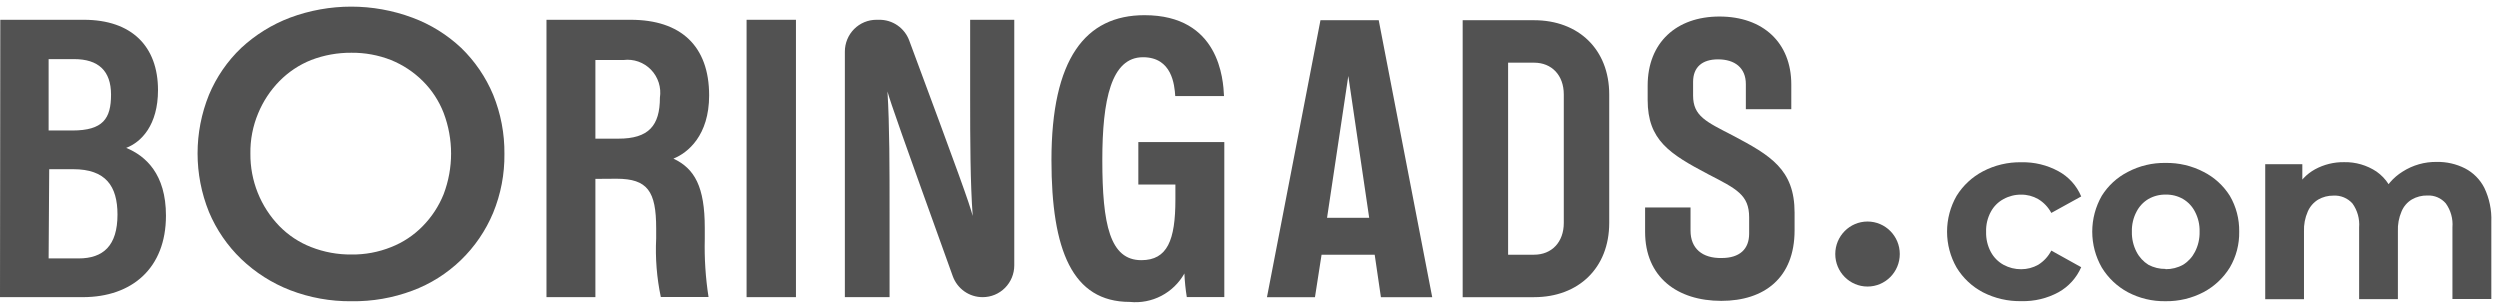 <svg width="203" height="25" viewBox="0 0 203 25" fill="none" xmlns="http://www.w3.org/2000/svg">
<path d="M164.141 24.452C163.055 24.475 161.981 24.229 161.012 23.733C160.132 23.272 159.393 22.578 158.875 21.725C158.367 20.84 158.101 19.836 158.101 18.814C158.101 17.792 158.367 16.788 158.875 15.903C159.399 15.06 160.137 14.374 161.012 13.914C161.977 13.408 163.053 13.154 164.141 13.176C165.188 13.151 166.224 13.402 167.145 13.904C167.975 14.353 168.628 15.076 168.994 15.951L166.567 17.29C166.319 16.824 165.95 16.435 165.499 16.165C165.08 15.924 164.604 15.8 164.122 15.806C163.621 15.798 163.126 15.922 162.687 16.165C162.251 16.398 161.892 16.756 161.657 17.193C161.386 17.692 161.253 18.255 161.272 18.823C161.255 19.395 161.388 19.96 161.657 20.463C161.895 20.902 162.252 21.262 162.687 21.502C163.128 21.741 163.621 21.865 164.122 21.861C164.604 21.861 165.078 21.738 165.499 21.502C165.952 21.221 166.321 20.822 166.567 20.347L168.994 21.696C168.617 22.561 167.967 23.278 167.145 23.733C166.223 24.232 165.187 24.479 164.141 24.452Z" fill="#525252"/>
<path d="M175.844 24.457C174.779 24.477 173.726 24.226 172.782 23.729C171.911 23.261 171.18 22.568 170.664 21.721C170.157 20.836 169.89 19.832 169.89 18.81C169.89 17.788 170.157 16.784 170.664 15.899C171.182 15.07 171.915 14.4 172.782 13.958C173.726 13.461 174.779 13.211 175.844 13.23C176.918 13.211 177.98 13.461 178.934 13.958C179.804 14.399 180.54 15.07 181.062 15.899C181.577 16.78 181.84 17.787 181.823 18.81C181.843 19.832 181.58 20.841 181.062 21.721C180.541 22.565 179.807 23.255 178.934 23.72C177.981 24.22 176.918 24.474 175.844 24.457ZM175.844 21.857C176.341 21.863 176.832 21.739 177.268 21.498C177.678 21.243 178.011 20.881 178.231 20.45C178.491 19.947 178.62 19.386 178.607 18.819C178.624 18.252 178.495 17.691 178.231 17.189C178.013 16.762 177.679 16.405 177.268 16.161C176.841 15.915 176.355 15.791 175.863 15.802C175.368 15.791 174.879 15.915 174.447 16.161C174.037 16.406 173.704 16.762 173.485 17.189C173.221 17.691 173.092 18.252 173.109 18.819C173.096 19.386 173.225 19.947 173.485 20.45C173.706 20.88 174.039 21.242 174.447 21.498C174.877 21.727 175.357 21.844 175.844 21.837V21.857Z" fill="#525252"/>
<path d="M197.867 13.148C198.662 13.133 199.448 13.312 200.159 13.672C200.833 14.021 201.382 14.574 201.728 15.254C202.137 16.109 202.332 17.051 202.296 18V24.278H199.138V18.456C199.194 17.765 199.002 17.077 198.599 16.515C198.414 16.3 198.182 16.131 197.922 16.02C197.661 15.909 197.379 15.859 197.097 15.875C196.659 15.865 196.226 15.976 195.845 16.195C195.47 16.419 195.176 16.759 195.008 17.165C194.787 17.675 194.685 18.23 194.709 18.786V24.288H191.561V18.465C191.616 17.774 191.425 17.086 191.022 16.525C190.828 16.307 190.588 16.137 190.319 16.026C190.051 15.915 189.761 15.867 189.472 15.884C189.04 15.879 188.614 15.989 188.239 16.204C187.864 16.431 187.568 16.771 187.392 17.175C187.168 17.684 187.062 18.239 187.084 18.795V24.297H183.936V13.332H186.949V16.302L186.381 15.448C186.723 14.726 187.282 14.132 187.979 13.749C188.703 13.355 189.515 13.155 190.338 13.167C191.274 13.147 192.195 13.414 192.976 13.934C193.758 14.483 194.294 15.319 194.469 16.263L193.352 15.962C193.712 15.121 194.32 14.413 195.094 13.934C195.923 13.405 196.887 13.132 197.867 13.148Z" fill="#525252"/>
<path d="M151.643 23.267C153.09 23.267 154.262 22.085 154.262 20.628C154.262 19.17 153.09 17.988 151.643 17.988C150.197 17.988 149.024 19.17 149.024 20.628C149.024 22.085 150.197 23.267 151.643 23.267Z" fill="#525252"/>
<path d="M145.453 8.868H141.763V6.829C141.763 5.51 140.871 4.82 139.502 4.82C138.223 4.82 137.479 5.45 137.479 6.649V7.758C137.479 9.438 138.55 9.887 140.692 10.997C143.757 12.616 145.72 13.755 145.72 17.263V18.703C145.72 22.571 143.251 24.43 139.77 24.43C136.2 24.43 133.582 22.511 133.582 18.823V16.844H137.271V18.733C137.271 20.172 138.223 20.982 139.8 20.951C141.258 20.951 142.031 20.232 142.031 18.973V17.653C142.031 15.824 141.02 15.345 138.699 14.145C135.575 12.496 133.79 11.386 133.79 8.118V6.949C133.79 3.471 136.111 1.342 139.621 1.342C143.162 1.342 145.453 3.471 145.453 6.859V8.868Z" fill="#525252"/>
<path d="M124.57 1.642C128.17 1.642 130.669 4.01 130.669 7.668V18.103C130.669 21.761 128.17 24.13 124.57 24.13H118.769V1.642H124.57ZM126.98 7.668C126.98 6.109 125.998 5.09 124.57 5.09H122.458V20.682H124.57C125.998 20.682 126.98 19.662 126.98 18.103V7.668Z" fill="#525252"/>
<path d="M112.13 24.13L111.625 20.682H107.311L106.775 24.13H102.878L107.222 1.642H111.952L116.296 24.13H112.13ZM107.757 17.683H111.178L109.483 6.169L107.757 17.683Z" fill="#525252"/>
<path d="M0.024 1.607H6.811C10.698 1.607 12.83 3.768 12.83 7.317C12.83 10.154 11.477 11.541 10.247 12.008C11.819 12.659 13.476 14.12 13.476 17.509C13.476 21.783 10.71 24.128 6.726 24.128H0L0.024 1.607ZM5.873 10.596C8.371 10.596 9.016 9.626 9.016 7.685C9.016 5.745 7.981 4.8 6.019 4.8H3.948V10.596H5.873ZM3.948 20.984H6.385C8.383 20.984 9.54 19.953 9.54 17.423C9.54 15.102 8.578 13.739 5.946 13.739H3.996L3.948 20.984Z" fill="#525252"/>
<path d="M28.544 24.46C26.842 24.478 25.151 24.174 23.561 23.563C22.085 22.991 20.735 22.131 19.588 21.034C18.466 19.954 17.574 18.655 16.969 17.215C15.734 14.164 15.734 10.748 16.969 7.698C17.571 6.26 18.463 4.964 19.588 3.891C20.74 2.824 22.084 1.99 23.548 1.435C26.756 0.24 30.282 0.24 33.491 1.435C34.96 1.98 36.306 2.815 37.45 3.891C38.563 4.969 39.446 6.265 40.046 7.698C40.665 9.221 40.976 10.854 40.959 12.499C40.978 14.137 40.667 15.762 40.046 17.276C39.441 18.727 38.547 20.037 37.42 21.124C36.292 22.212 34.955 23.055 33.491 23.6C31.909 24.193 30.231 24.485 28.544 24.46ZM28.544 20.665C29.645 20.679 30.738 20.475 31.76 20.064C32.722 19.687 33.594 19.11 34.319 18.369C35.054 17.624 35.634 16.739 36.025 15.766C36.829 13.642 36.829 11.295 36.025 9.171C35.647 8.197 35.07 7.315 34.331 6.58C33.591 5.845 32.713 5.265 31.748 4.874C30.723 4.472 29.631 4.272 28.532 4.284C27.416 4.275 26.309 4.474 25.266 4.874C24.296 5.26 23.417 5.846 22.683 6.593C21.95 7.341 21.366 8.225 20.965 9.196C20.53 10.233 20.314 11.349 20.332 12.475C20.312 14.672 21.158 16.787 22.683 18.357C23.414 19.105 24.294 19.687 25.266 20.064C26.31 20.474 27.423 20.678 28.544 20.665Z" fill="#525252"/>
<path d="M48.346 14.525V24.128H44.374V1.607H51.209C55.279 1.607 57.582 3.731 57.582 7.747C57.582 11.001 55.852 12.413 54.682 12.88C56.412 13.69 57.228 15.176 57.228 18.504V19.4C57.189 20.978 57.291 22.556 57.533 24.116H53.658C53.33 22.555 53.203 20.957 53.281 19.363V18.541C53.281 15.532 52.586 14.513 50.064 14.513L48.346 14.525ZM48.346 11.259H50.222C52.659 11.259 53.585 10.215 53.585 7.931C53.647 7.522 53.614 7.103 53.488 6.709C53.362 6.315 53.147 5.956 52.86 5.659C52.573 5.363 52.222 5.138 51.834 5.001C51.446 4.865 51.032 4.821 50.624 4.873H48.346V11.259Z" fill="#525252"/>
<path d="M64.631 1.607V24.128H60.622V1.607H64.631Z" fill="#525252"/>
<path d="M68.603 24.128V4.186C68.603 3.847 68.669 3.512 68.797 3.199C68.926 2.886 69.114 2.602 69.352 2.362C69.59 2.123 69.872 1.933 70.182 1.803C70.493 1.674 70.825 1.607 71.161 1.607H71.393C71.921 1.601 72.439 1.759 72.875 2.06C73.311 2.361 73.644 2.791 73.829 3.289C77.911 14.268 78.703 16.478 78.983 17.534C78.788 14.82 78.776 11.505 78.776 7.821V1.607H82.359V21.549C82.359 22.233 82.089 22.889 81.609 23.373C81.129 23.857 80.478 24.128 79.8 24.128C79.268 24.132 78.749 23.971 78.312 23.665C77.876 23.359 77.544 22.925 77.363 22.421C73.123 10.645 72.343 8.422 72.063 7.428C72.233 10.203 72.233 13.568 72.233 17.559V24.128H68.603Z" fill="#525252"/>
<path d="M99.414 24.122H96.368C96.265 23.488 96.2 22.849 96.173 22.207C95.736 22.984 95.084 23.616 94.296 24.026C93.509 24.435 92.62 24.606 91.738 24.515C87.072 24.515 85.378 20.316 85.378 12.997C85.378 4.782 88.132 1.233 92.932 1.233C99.024 1.233 99.329 6.464 99.39 7.803H95.43C95.369 6.894 95.174 4.647 92.81 4.647C90.227 4.647 89.508 8.11 89.508 12.997C89.508 18.241 90.13 21.126 92.676 21.126C94.796 21.126 95.442 19.493 95.442 16.214V14.986H92.433V11.536H99.414V24.122Z" fill="#525252"/>
</svg>
